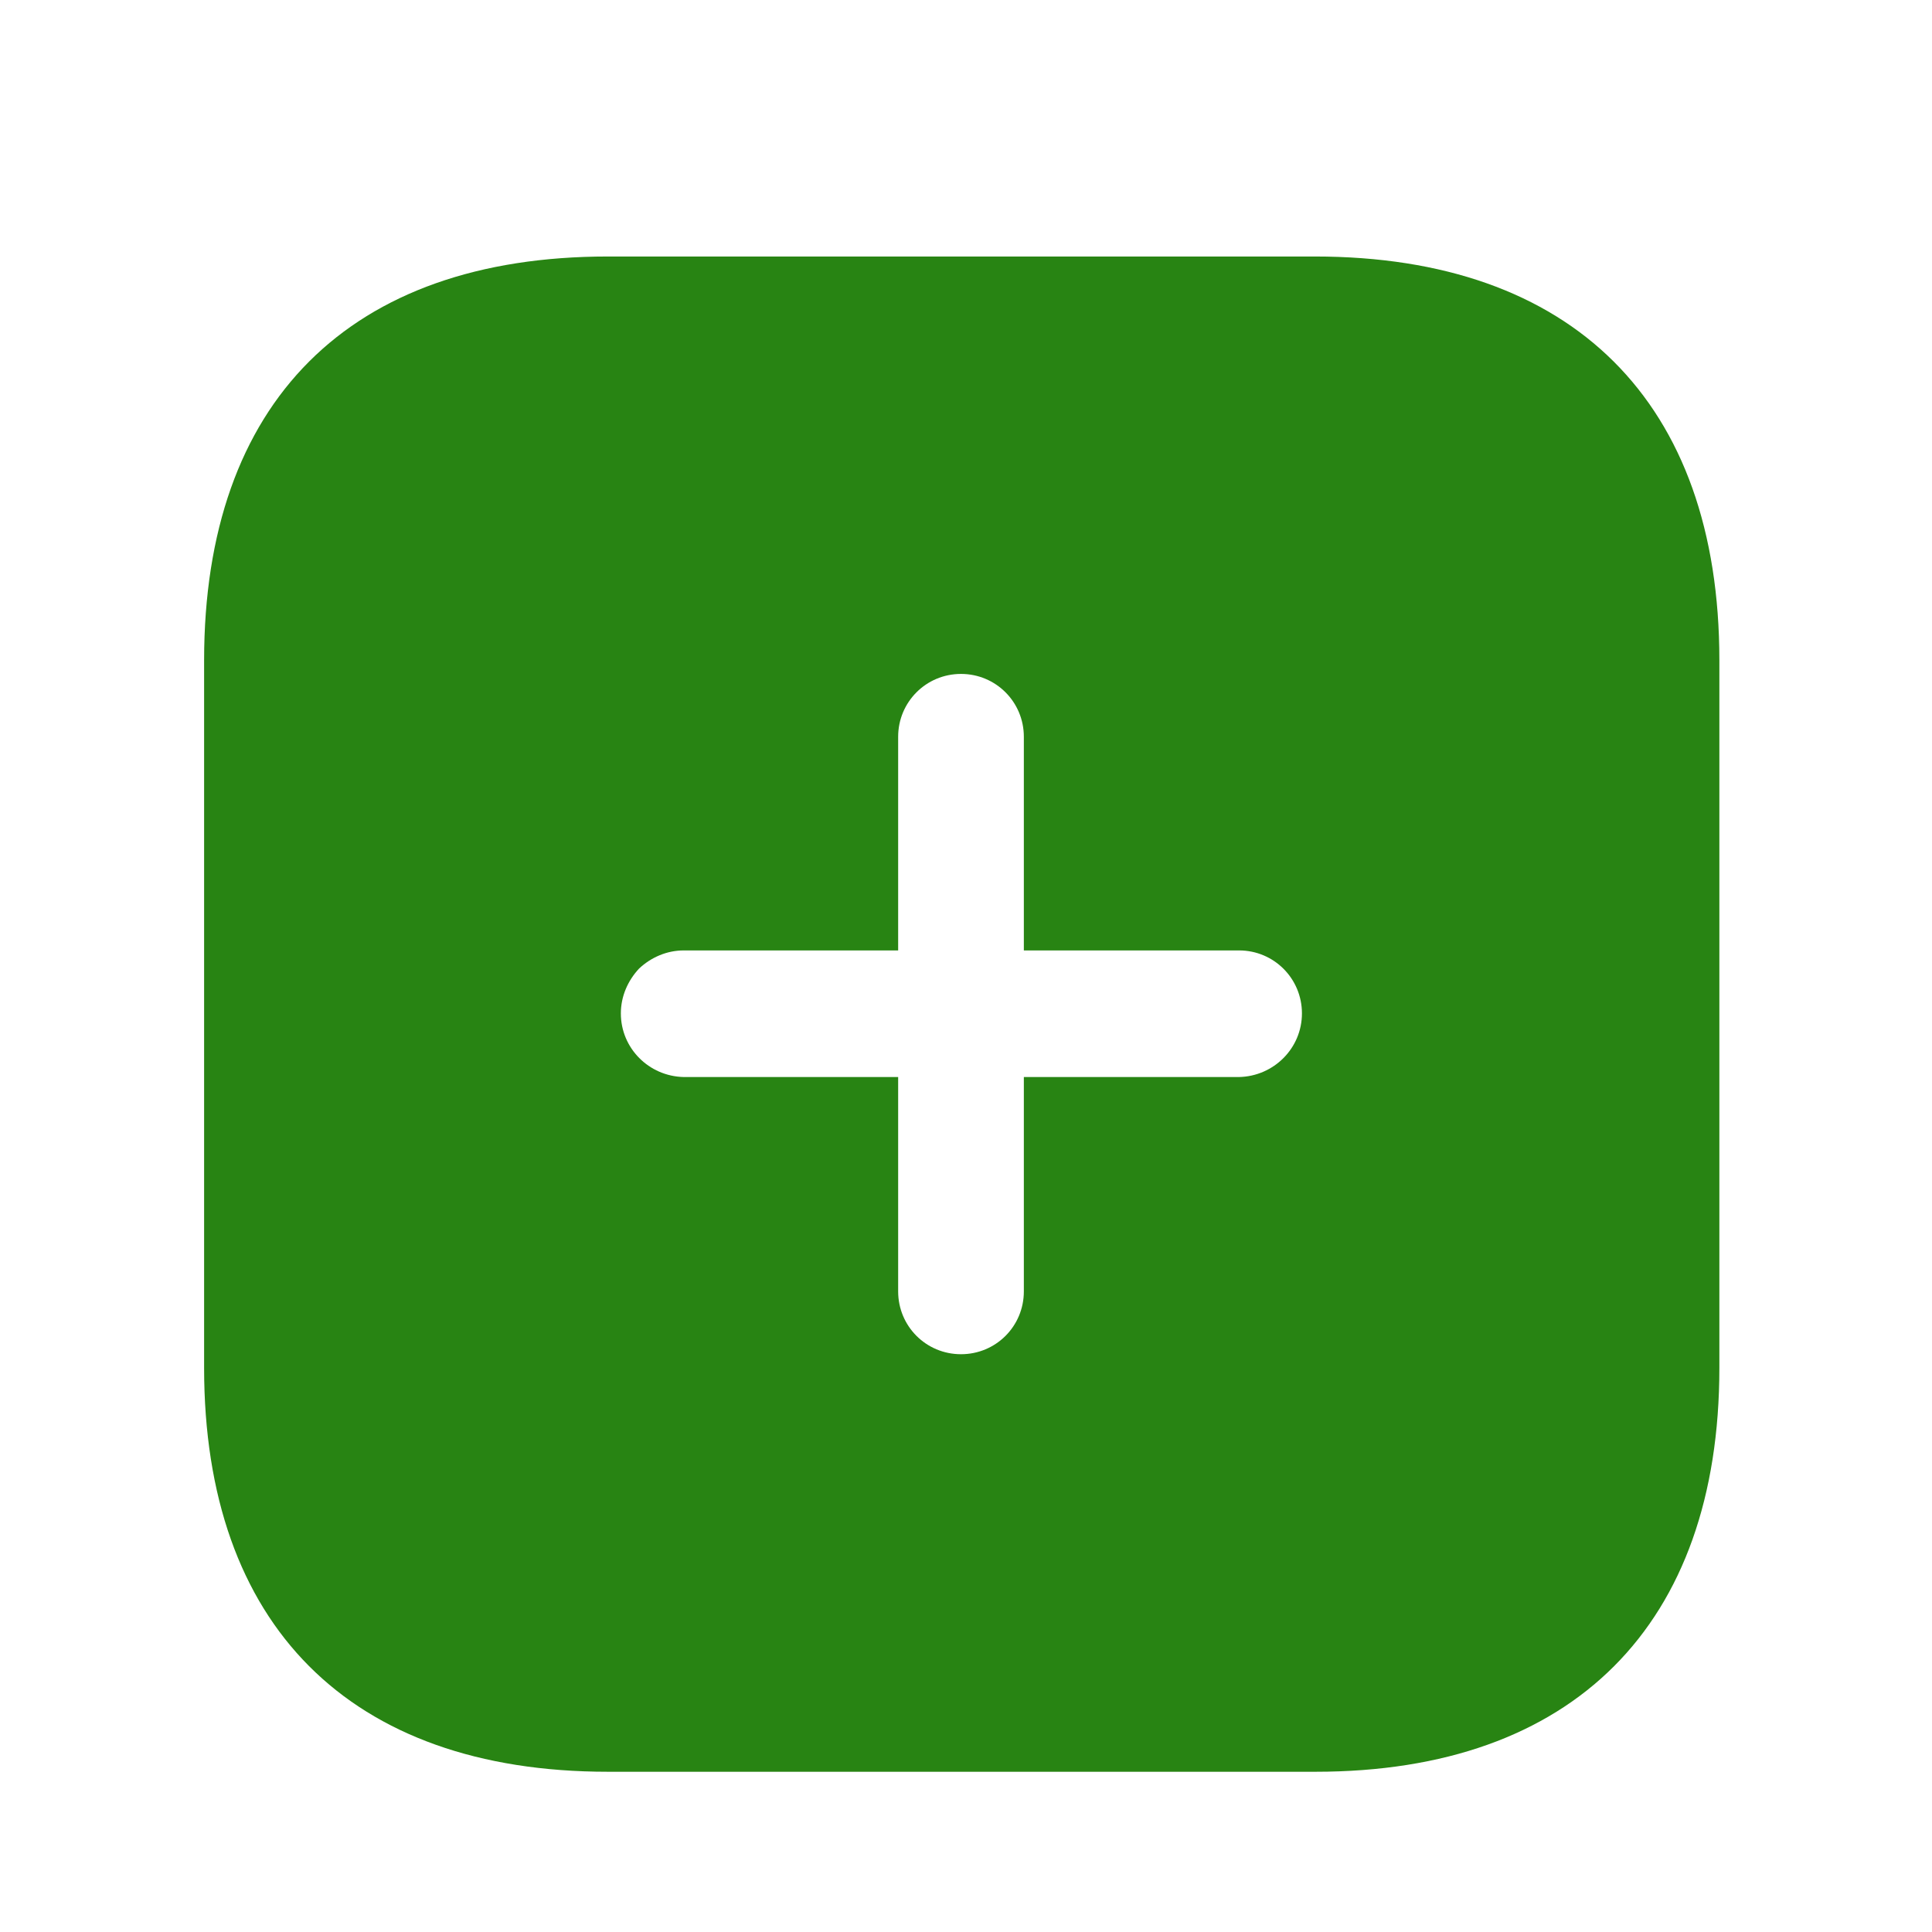 <?xml version="1.0" encoding="UTF-8"?> <svg xmlns="http://www.w3.org/2000/svg" width="17" height="17" viewBox="0 0 17 17" fill="none"><path fill-rule="evenodd" clip-rule="evenodd" d="M5.349 2.257H11.569C13.836 2.257 15.129 3.537 15.129 5.81V12.037C15.129 14.297 13.843 15.59 11.576 15.59H5.349C3.076 15.59 1.796 14.297 1.796 12.037V5.81C1.796 3.537 3.076 2.257 5.349 2.257ZM9.009 9.477H10.903C11.209 9.47 11.456 9.223 11.456 8.917C11.456 8.61 11.209 8.363 10.903 8.363H9.009V6.483C9.009 6.177 8.763 5.93 8.456 5.93C8.149 5.93 7.903 6.177 7.903 6.483V8.363H6.016C5.869 8.363 5.729 8.423 5.623 8.523C5.523 8.63 5.463 8.769 5.463 8.917C5.463 9.223 5.709 9.47 6.016 9.477H7.903V11.363C7.903 11.67 8.149 11.916 8.456 11.916C8.763 11.916 9.009 11.67 9.009 11.363V9.477Z" fill="#288413"></path></svg> 